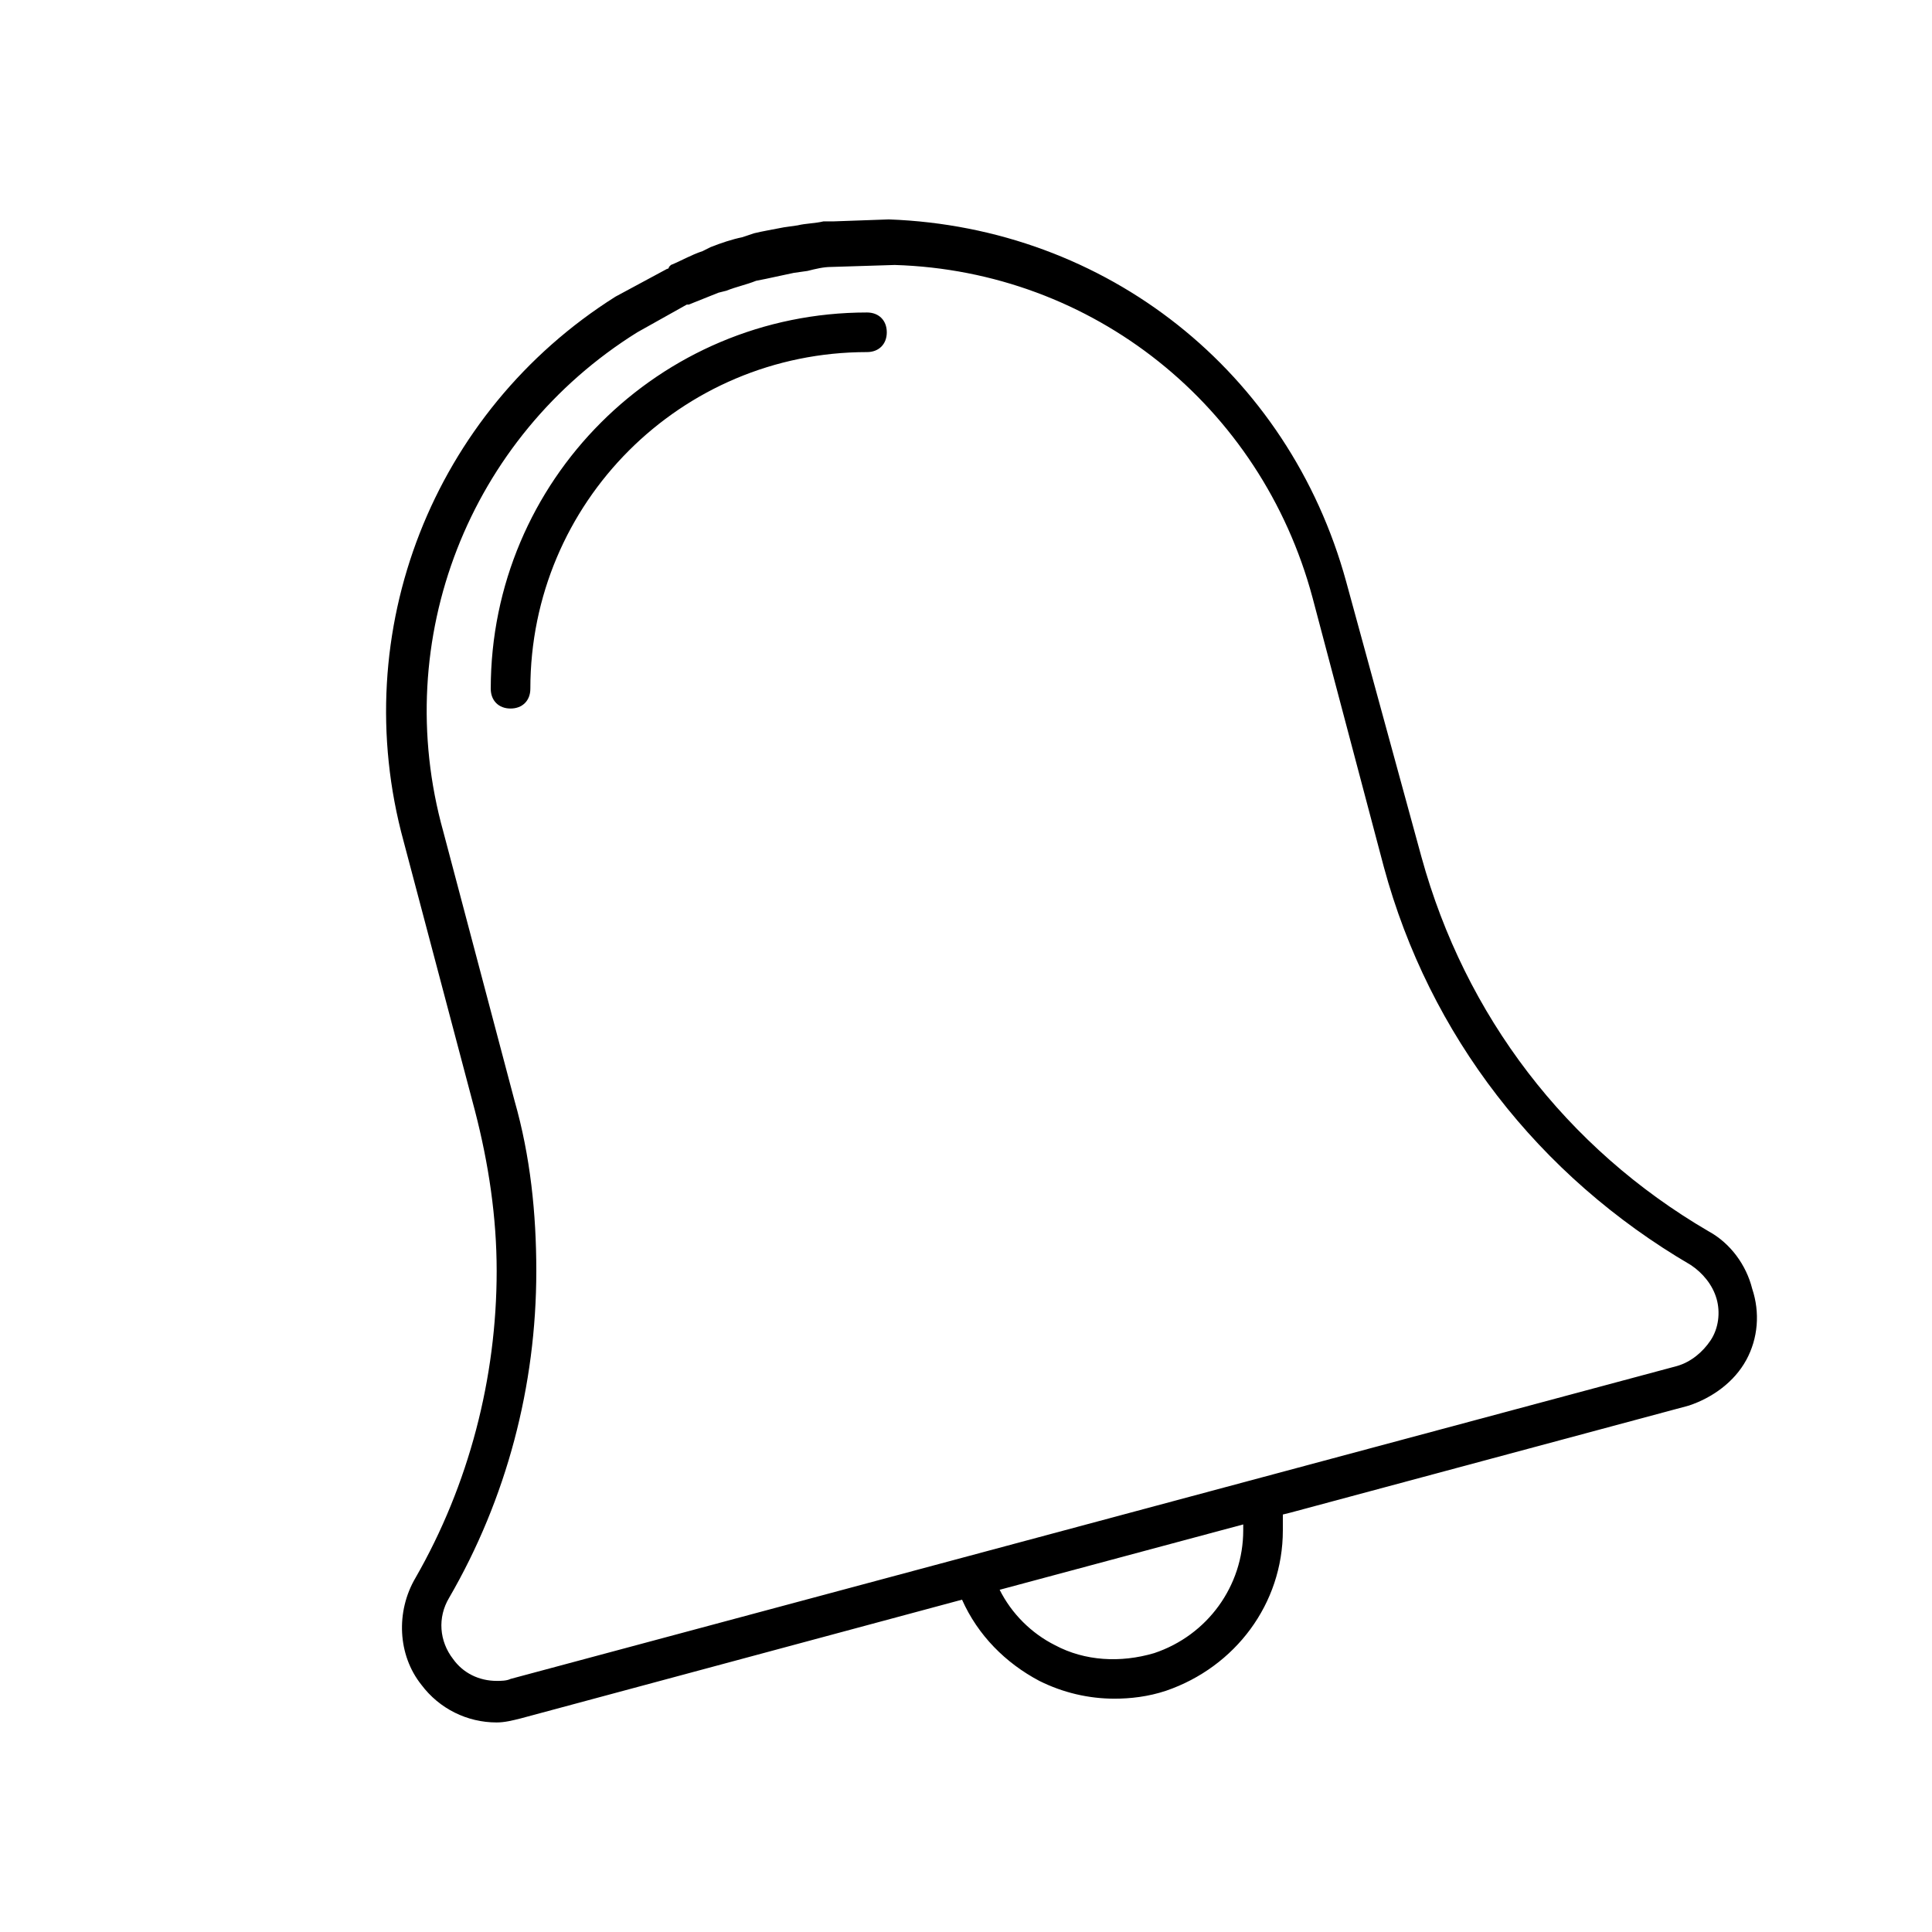 <?xml version="1.0" encoding="UTF-8"?>
<!-- Uploaded to: ICON Repo, www.iconrepo.com, Generator: ICON Repo Mixer Tools -->
<svg fill="#000000" width="800px" height="800px" version="1.1" viewBox="144 144 512 512" xmlns="http://www.w3.org/2000/svg">
 <path d="m379.01 232.06c0 3.148-2.098 5.246-5.246 5.246-49.332 0-89.215 39.887-89.215 89.215 0 3.148-2.098 5.246-5.246 5.246-3.148 0-5.246-2.098-5.246-5.246 0-55.105 44.609-99.711 99.711-99.711 3.141 0 5.242 2.102 5.242 5.25zm227.76 272.37c-3.148 5.773-8.922 9.973-15.219 12.07l-105.48 28.34-2.102 0.523v4.199c0 19.418-12.594 36.211-30.965 42.508-4.723 1.574-9.445 2.098-13.645 2.098-6.824 0-13.645-1.574-19.941-4.723-8.922-4.723-16.27-12.07-20.469-21.516l-117.03 31.488c-2.098 0.523-4.199 1.051-6.297 1.051-7.871 0-15.219-3.672-19.941-9.973-6.297-7.871-6.824-19.418-1.574-28.34 14.168-24.664 21.516-53.004 21.516-81.344 0-14.168-2.098-28.34-5.773-42.508l-18.895-71.371c-15.215-55.629 7.879-113.88 56.16-144.32l13.645-7.348s0.523 0 0.523-0.523l0.523-0.523c2.625-1.051 5.246-2.625 8.398-3.672l2.098-1.051c2.625-1.051 5.773-2.098 8.398-2.625l3.148-1.051c2.098-0.523 5.246-1.051 7.871-1.574l3.672-0.523c2.098-0.523 4.723-0.523 6.824-1.051h2.621l14.695-0.523c57.727 2.098 106.01 40.41 121.23 96.039l19.945 72.941c11.547 41.984 38.309 77.145 76.098 99.188 5.773 3.148 9.973 8.922 11.547 15.219 2.098 6.301 1.57 13.121-1.578 18.895zm-133.3 43.559-64.551 17.32c3.148 6.297 8.398 11.547 14.695 14.695 7.871 4.199 17.32 4.723 26.238 2.098 14.168-4.723 23.617-17.844 23.617-32.539v-1.574zm125.43-59.828c-1.051-3.672-3.672-6.824-6.824-8.922-40.406-23.613-69.273-60.875-81.344-105.48l-18.895-71.371c-13.645-50.906-58.254-86.594-110.73-88.168l-16.793 0.523c-2.098 0-4.199 0.523-6.297 1.051l-3.672 0.523c-2.625 0.523-4.723 1.051-7.348 1.574l-2.625 0.523c-2.625 1.051-5.246 1.574-7.871 2.625l-2.098 0.527c-2.625 1.051-5.246 2.098-7.871 3.148h-0.523l-13.121 7.348c-44.609 27.816-65.602 81.344-51.43 132.25l18.895 71.371c4.199 14.695 5.773 29.914 5.773 45.133 0 30.438-7.871 60.352-23.09 86.594-3.148 5.246-2.625 11.547 1.051 16.27 2.625 3.672 6.824 5.773 11.547 5.773 1.051 0 2.625 0 3.672-0.523l309.11-82.918c3.672-1.051 6.824-3.672 8.922-6.824 2.09-3.148 2.617-7.348 1.566-11.023z"/>
</svg>
